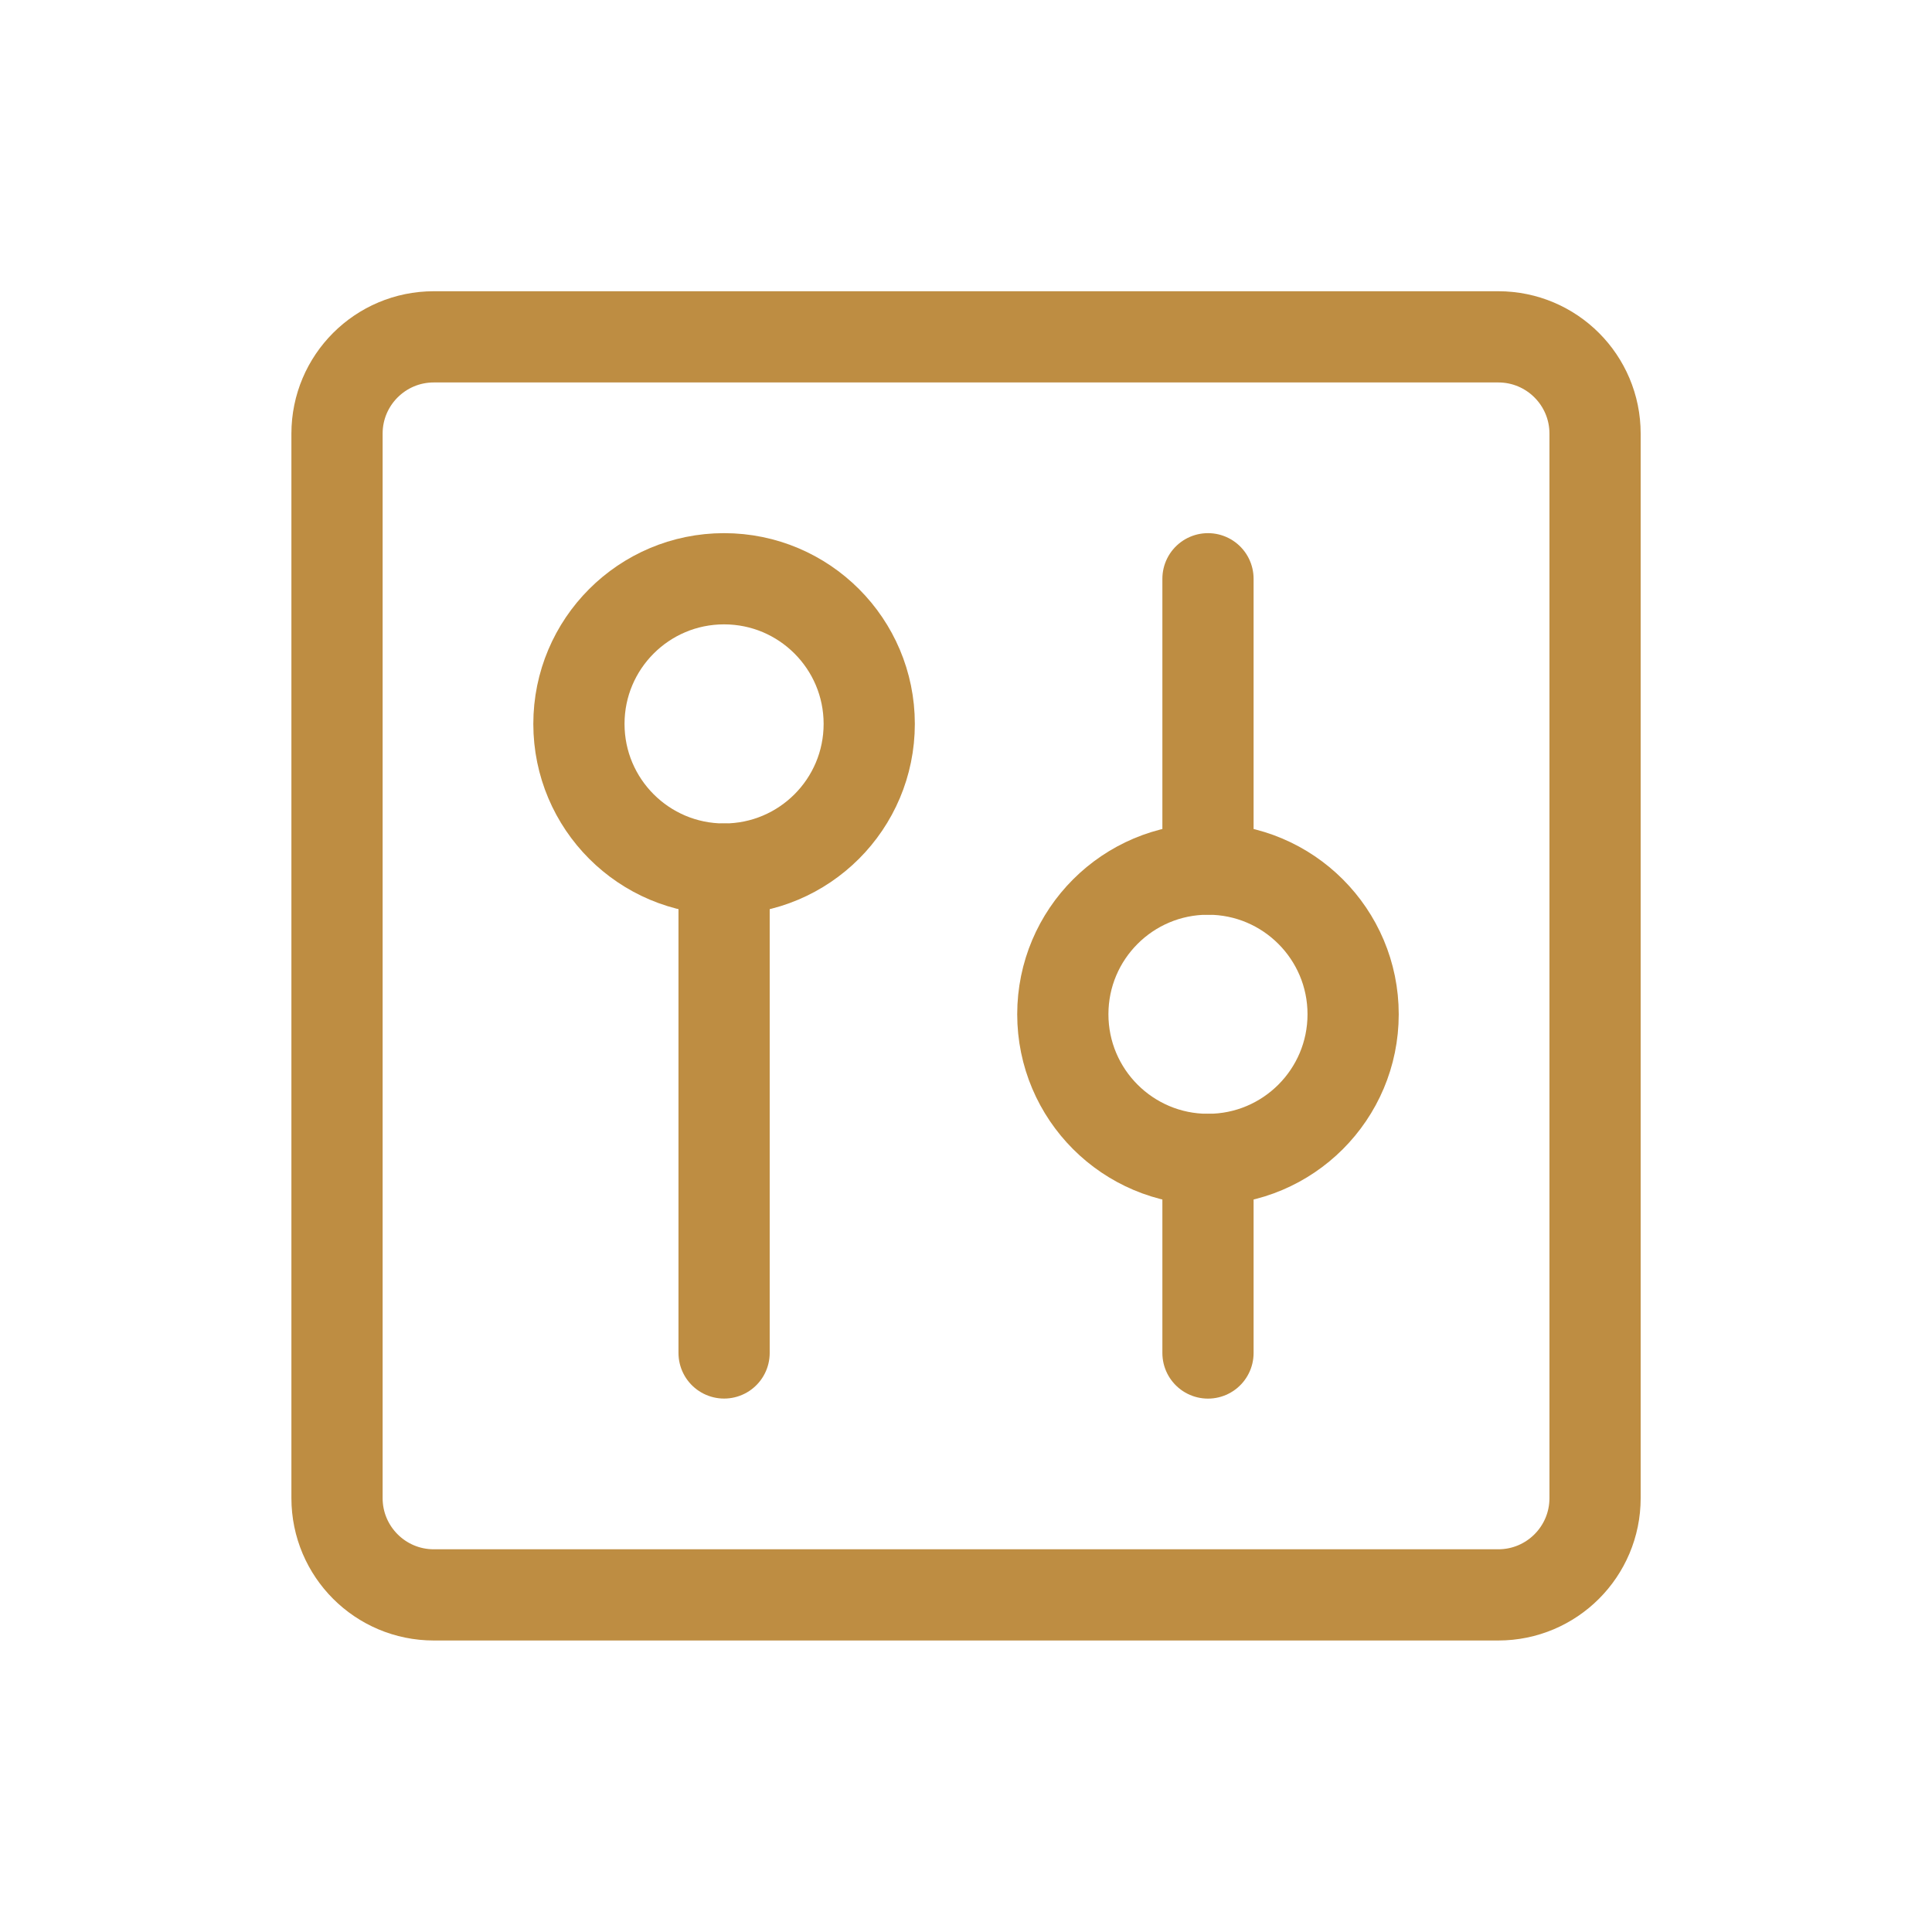 <svg width="80" height="80" viewBox="0 0 80 80" fill="none" xmlns="http://www.w3.org/2000/svg">
<path d="M13.955 17.955V62.034C13.955 64.247 15.749 66.041 17.962 66.041H62.041C64.254 66.041 66.048 64.247 66.048 62.034V17.955C66.048 15.742 64.254 13.948 62.041 13.948H17.962C15.749 13.948 13.955 15.742 13.955 17.955Z" stroke="#BE8D42" stroke-width="3.777" stroke-linecap="round" stroke-linejoin="round"/>
<path d="M29.983 56.023V35.988" stroke="#BE8D42" stroke-width="3.777" stroke-linecap="round" stroke-linejoin="round"/>
<path d="M29.982 35.986C33.302 35.986 35.993 33.295 35.993 29.975C35.993 26.656 33.302 23.965 29.982 23.965C26.663 23.965 23.972 26.656 23.972 29.975C23.972 33.295 26.663 35.986 29.982 35.986Z" stroke="#BE8D42" stroke-width="3.777" stroke-linecap="round" stroke-linejoin="round"/>
<path d="M50.02 23.965V35.986" stroke="#BE8D42" stroke-width="3.777" stroke-linecap="round" stroke-linejoin="round"/>
<path d="M50.02 48.01V56.025" stroke="#BE8D42" stroke-width="3.777" stroke-linecap="round" stroke-linejoin="round"/>
<path d="M50.02 48.009C53.339 48.009 56.03 45.318 56.03 41.998C56.03 38.679 53.339 35.988 50.02 35.988C46.7 35.988 44.009 38.679 44.009 41.998C44.009 45.318 46.7 48.009 50.02 48.009Z" stroke="#BE8D42" stroke-width="3.777" stroke-linecap="round" stroke-linejoin="round"/>
</svg>
